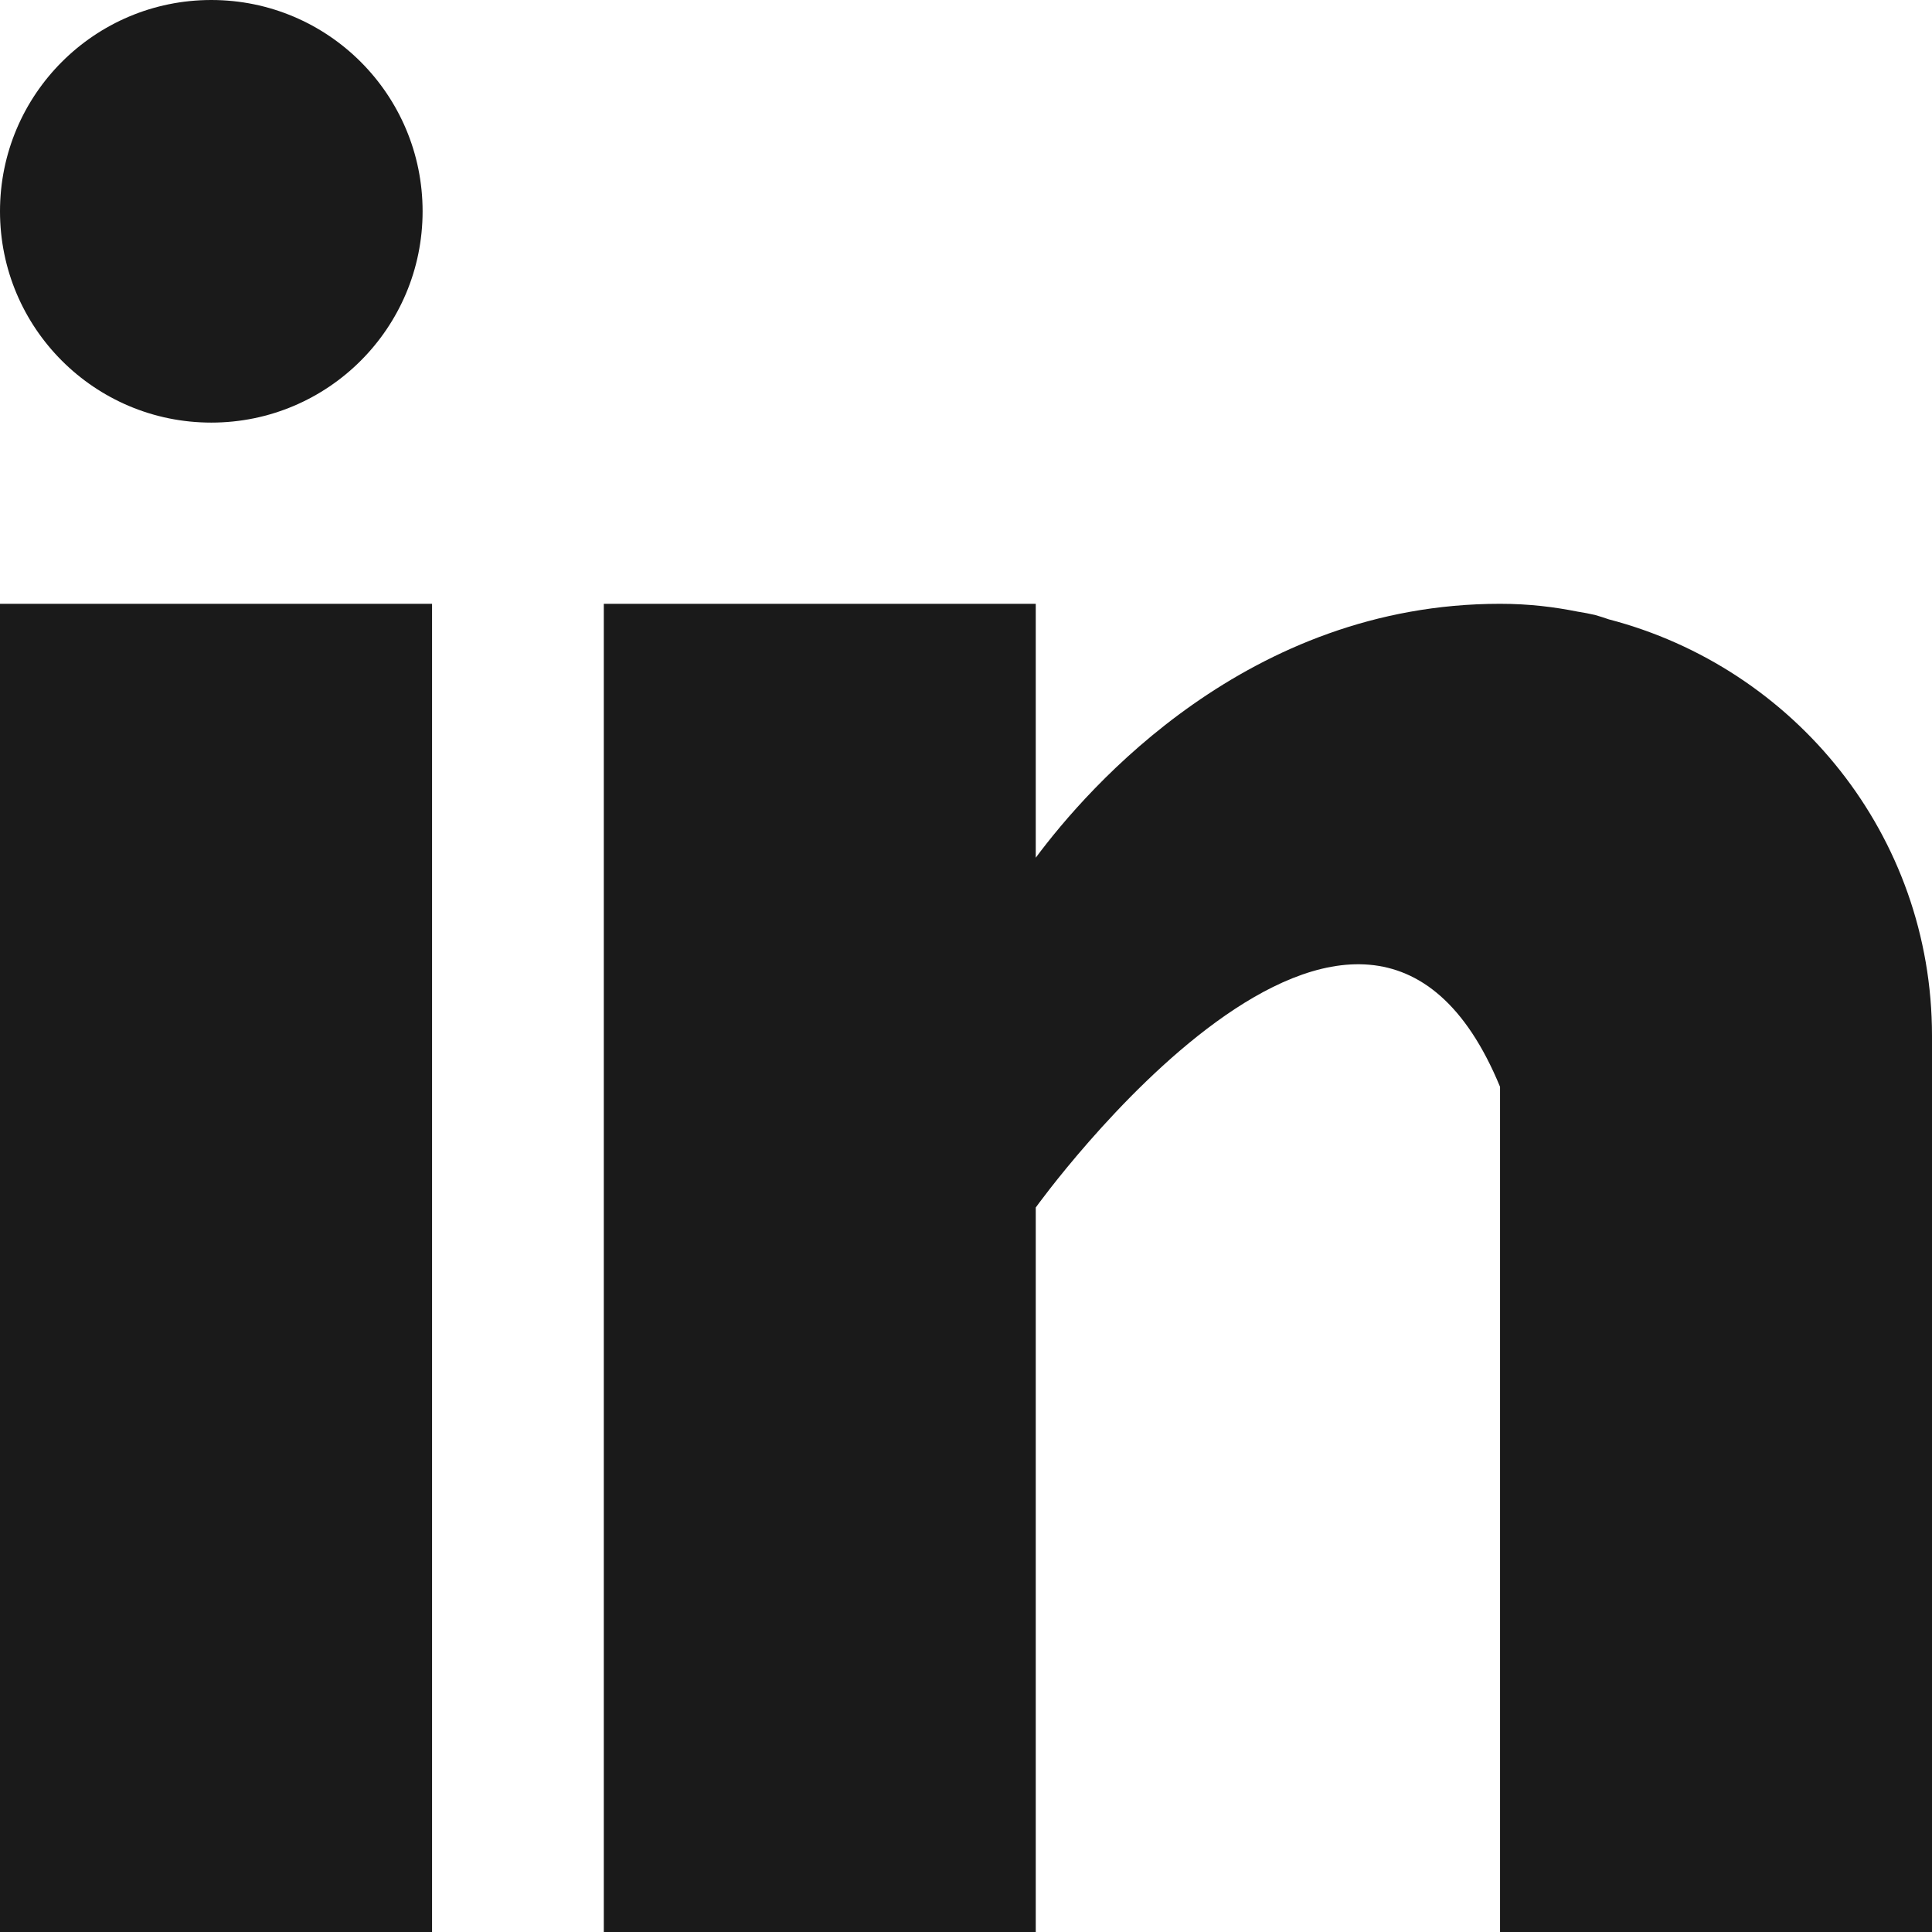 <svg width="19" height="19" viewBox="0 0 19 19" fill="none" xmlns="http://www.w3.org/2000/svg">
<g clip-path="url(#clip0_325_1452)">
<path d="M4.249 5.938H0V19H4.249V5.938Z" fill="#1A1A1A"/>
<path d="M15.822 6.091C15.777 6.076 15.734 6.061 15.687 6.048C15.63 6.035 15.573 6.024 15.515 6.015C15.289 5.97 15.042 5.938 14.752 5.938C12.275 5.938 10.704 7.739 10.186 8.435V5.938H5.938V19H10.186V11.875C10.186 11.875 13.397 7.403 14.752 10.688C14.752 13.619 14.752 19 14.752 19H19V10.185C19 8.212 17.647 6.567 15.822 6.091Z" fill="#1A1A1A"/>
<path d="M2.078 4.156C3.226 4.156 4.156 3.226 4.156 2.078C4.156 0.93 3.226 0 2.078 0C0.93 0 0 0.93 0 2.078C0 3.226 0.93 4.156 2.078 4.156Z" fill="#1A1A1A"/>
</g>
<defs>
<clipPath id="clip0_325_1452">
<rect width="19" height="19" fill="white"/>
</clipPath>
</defs>
</svg>
